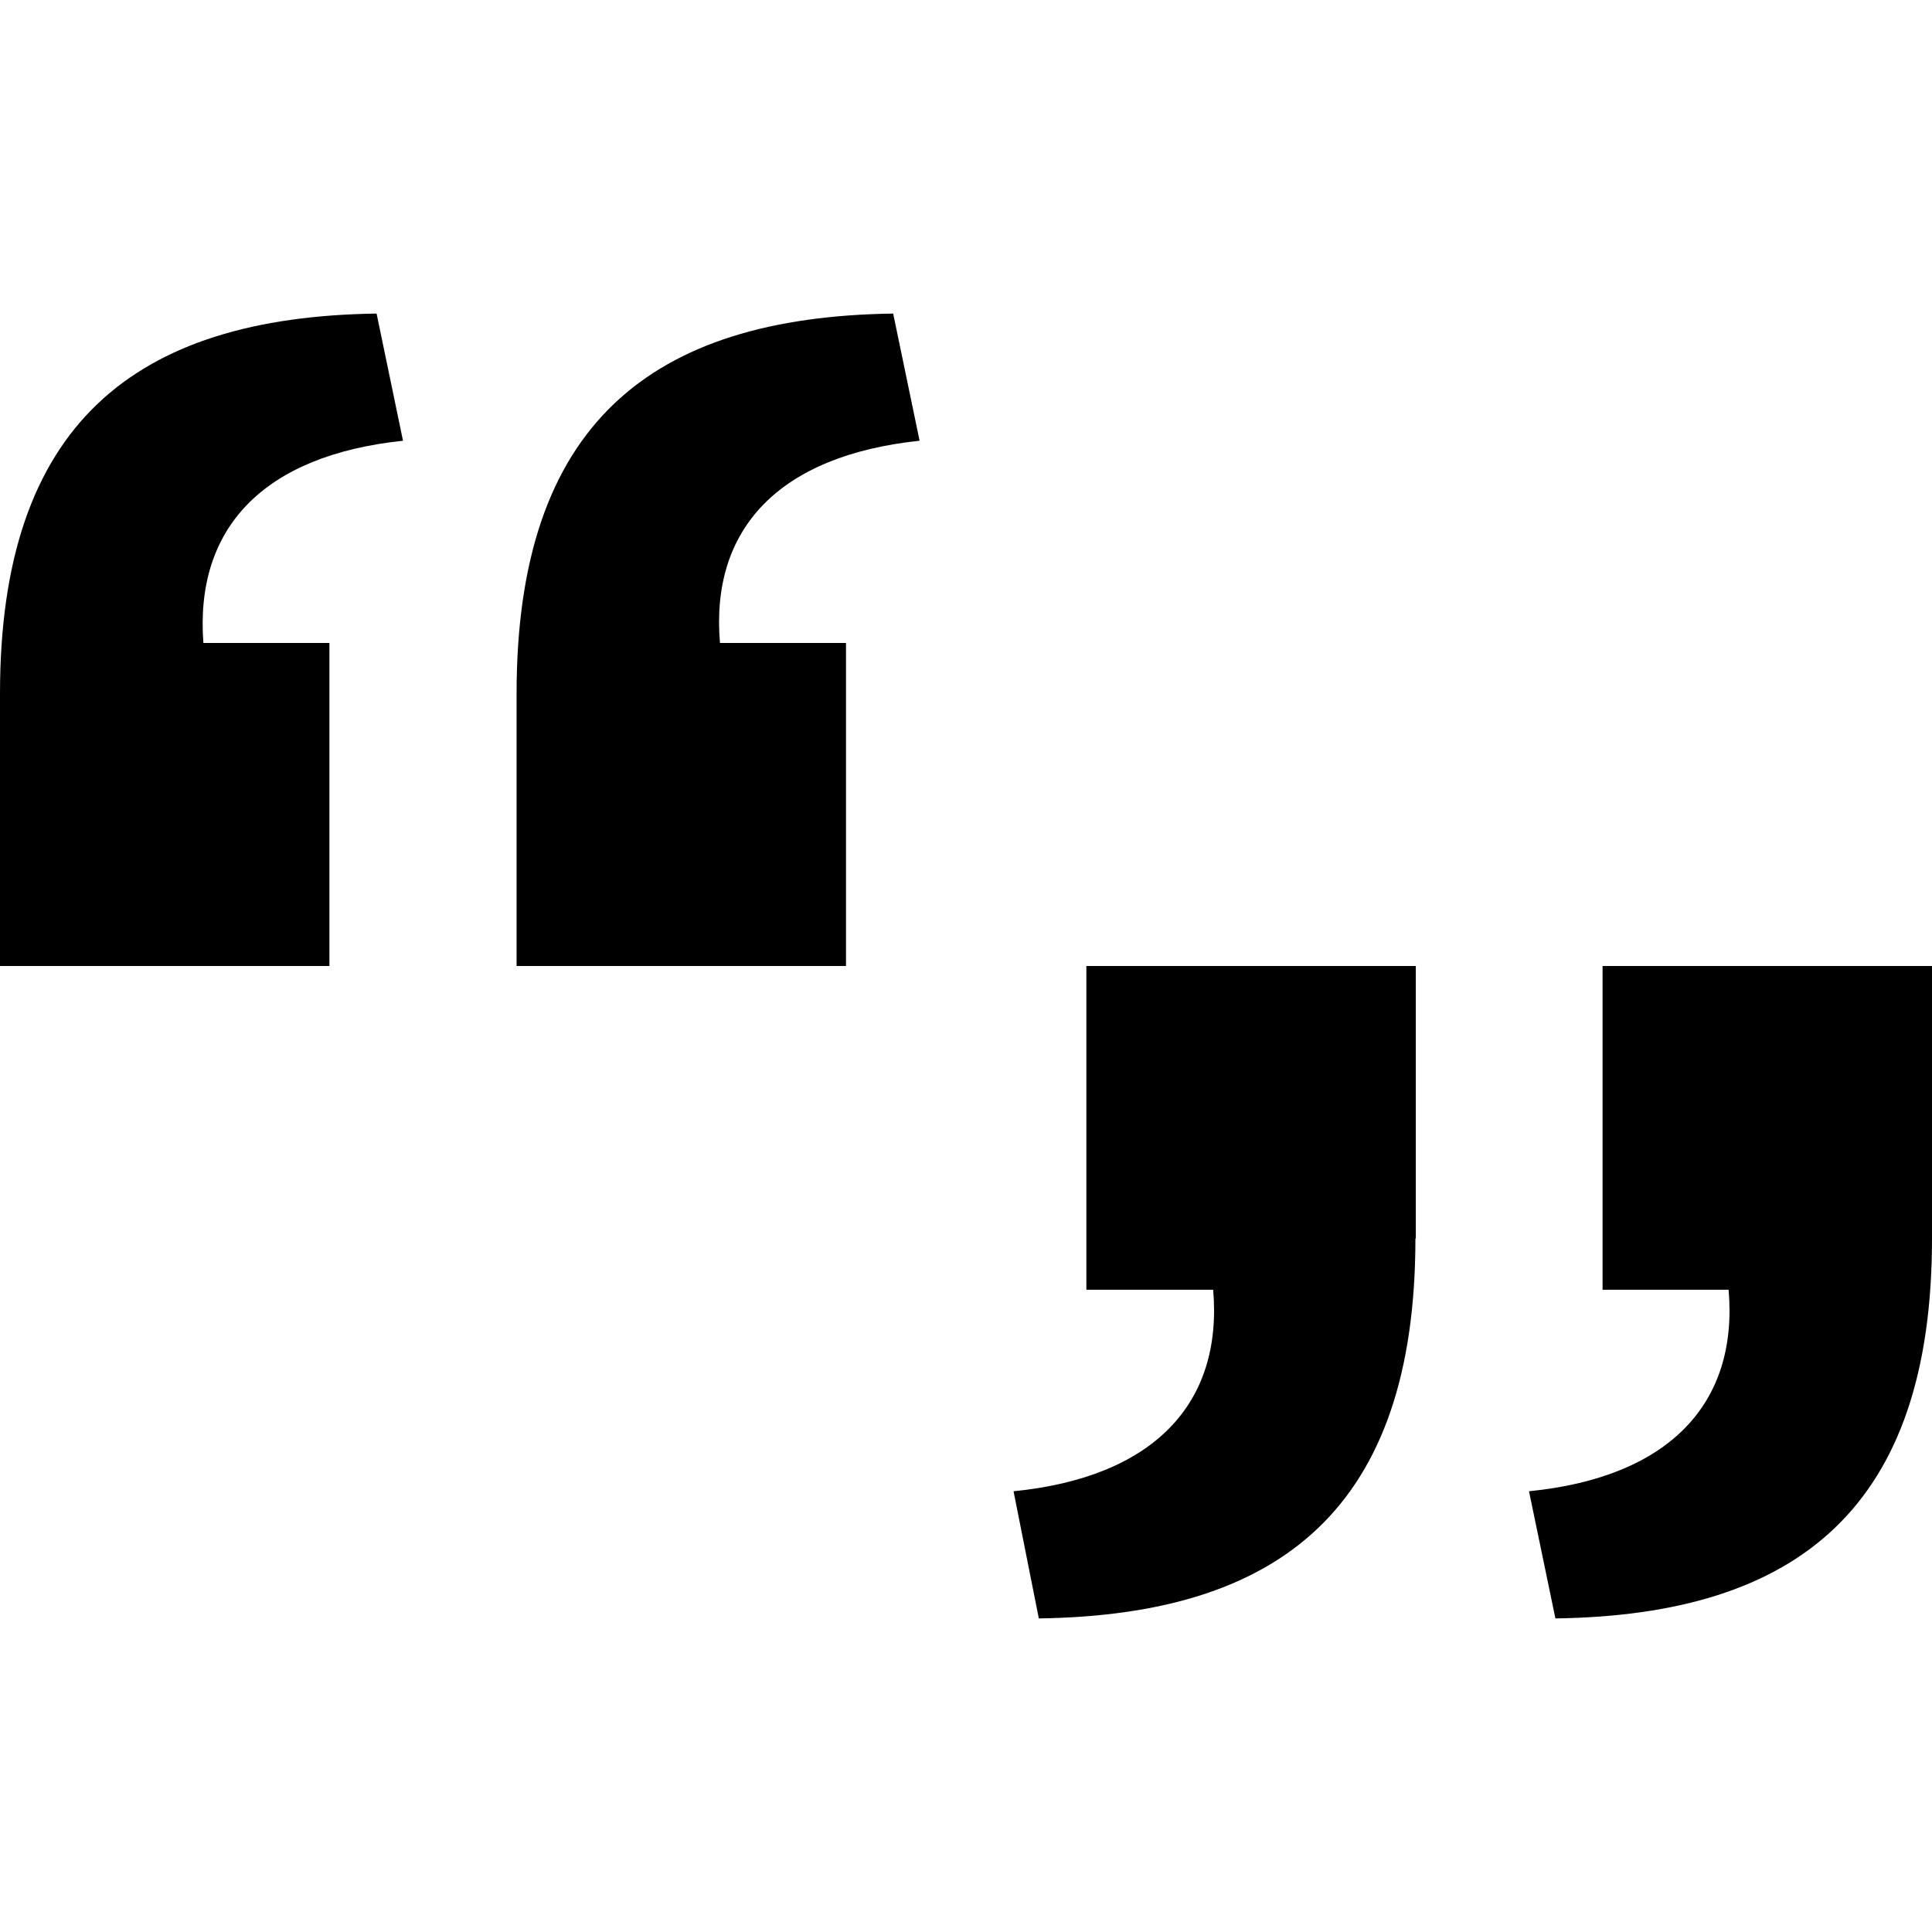 <?xml version="1.0" encoding="utf-8"?>
<!-- Generator: Adobe Illustrator 24.1.1, SVG Export Plug-In . SVG Version: 6.00 Build 0)  -->
<svg version="1.1" id="Layer_1" xmlns="http://www.w3.org/2000/svg" xmlns:xlink="http://www.w3.org/1999/xlink" x="0px" y="0px"
	 viewBox="0 0 512 512" style="enable-background:new 0 0 512 512;" xml:space="preserve">
<g>
	<path d="M0,183.8C0,112.6,35.5,84,99.8,83.1l7,33.7c-37.1,3.9-55.2,23.2-52.9,53.6h33.4V256H0V183.8z M136.9,183.8
		c0-71.3,35.5-99.8,99.8-100.7l7,33.7c-37.1,3.9-55.5,23.2-52.9,53.6h33.4V256h-87.3V183.8z"/>
	<path d="M375.1,328.2c0,71.3-35.5,99.8-99.8,100.7l-6.7-33.7c37.1-3.7,55.5-23.2,52.9-53.4h-33.6V256h87.3V328.2z M512,328.2
		c0,71.3-35.5,99.8-99.8,100.7l-7-33.7c37.1-3.7,55.5-23.2,52.9-53.4h-33.4V256H512V328.2z"/>
</g>
</svg>

